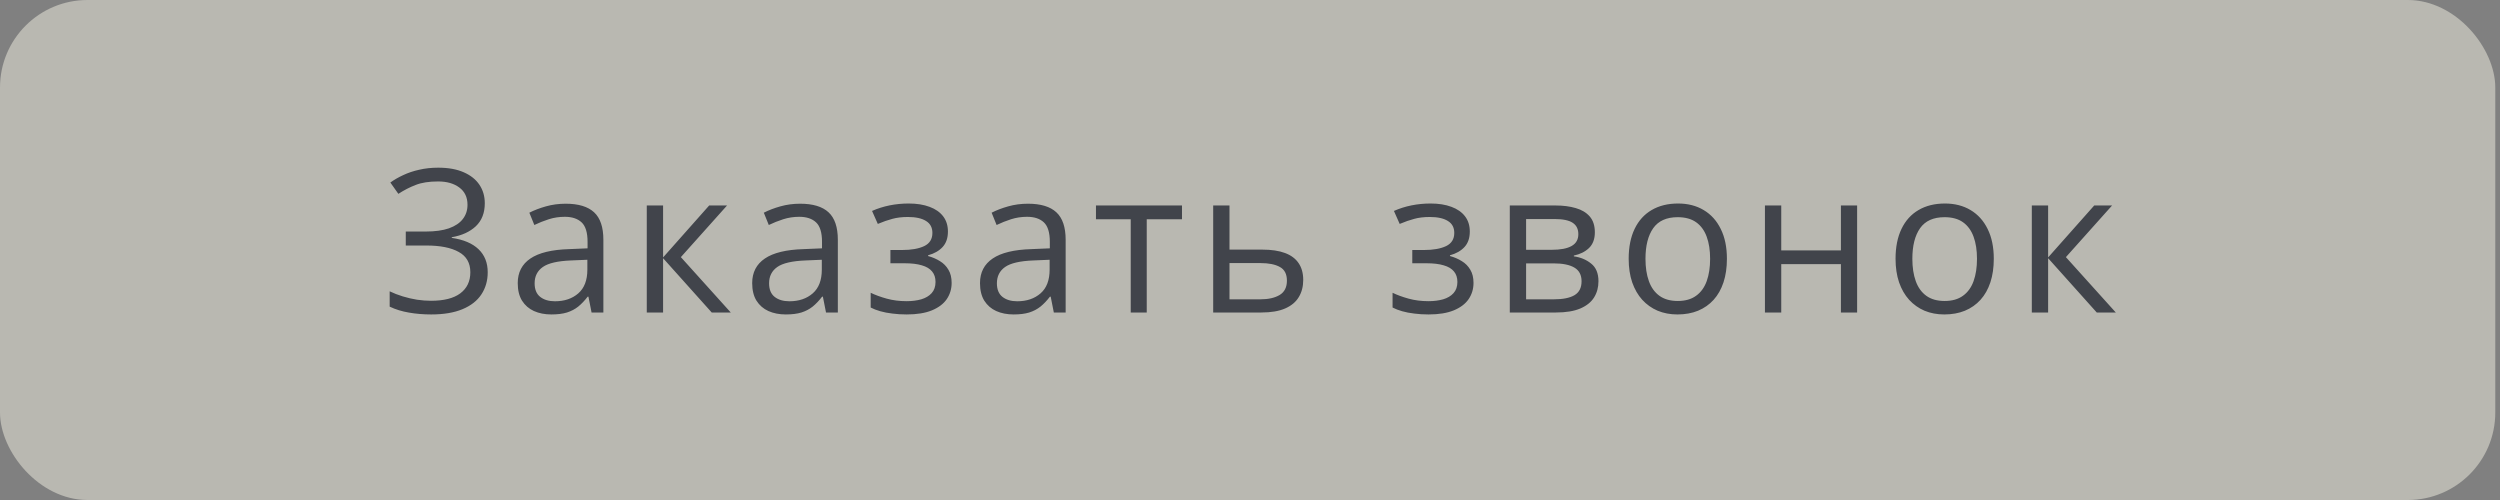 <?xml version="1.0" encoding="UTF-8"?> <svg xmlns="http://www.w3.org/2000/svg" width="200" height="40" viewBox="0 0 200 40" fill="none"><rect x="0" y="0" width="200" height="40" fill="#808080" stroke="none"/> <rect width="199.623" height="40" rx="7" fill="#F6F4E6" fill-opacity="0.48"></rect> <path d="M38.783 16.258C38.783 17.034 38.543 17.648 38.064 18.102C37.585 18.549 36.944 18.841 36.142 18.977V19.031C37.08 19.167 37.793 19.469 38.283 19.938C38.772 20.406 39.017 21.021 39.017 21.781C39.017 22.453 38.848 23.044 38.509 23.555C38.176 24.06 37.673 24.453 37.002 24.734C36.33 25.016 35.494 25.156 34.494 25.156C33.874 25.156 33.283 25.107 32.72 25.008C32.158 24.914 31.642 24.755 31.173 24.531V23.305C31.496 23.461 31.845 23.596 32.22 23.711C32.595 23.826 32.975 23.914 33.361 23.977C33.752 24.034 34.124 24.062 34.478 24.062C35.509 24.062 36.291 23.865 36.822 23.469C37.358 23.068 37.627 22.505 37.627 21.781C37.627 21.037 37.317 20.495 36.697 20.156C36.082 19.812 35.218 19.641 34.103 19.641H32.462V18.523H34.048C34.798 18.523 35.421 18.438 35.916 18.266C36.41 18.088 36.78 17.841 37.025 17.523C37.275 17.201 37.4 16.82 37.4 16.383C37.4 15.784 37.181 15.323 36.744 15C36.312 14.677 35.746 14.516 35.048 14.516C34.325 14.516 33.725 14.609 33.252 14.797C32.778 14.979 32.317 15.216 31.869 15.508L31.228 14.602C31.53 14.383 31.874 14.185 32.259 14.008C32.645 13.825 33.072 13.682 33.541 13.578C34.009 13.469 34.515 13.414 35.056 13.414C35.864 13.414 36.543 13.537 37.095 13.781C37.647 14.021 38.067 14.354 38.353 14.781C38.64 15.208 38.783 15.7 38.783 16.258ZM45.255 16.297C46.276 16.297 47.033 16.526 47.528 16.984C48.023 17.443 48.27 18.174 48.27 19.18V25H47.325L47.075 23.734H47.013C46.773 24.047 46.523 24.31 46.263 24.523C46.002 24.732 45.7 24.891 45.356 25C45.018 25.104 44.601 25.156 44.106 25.156C43.585 25.156 43.122 25.065 42.716 24.883C42.315 24.701 41.997 24.424 41.763 24.055C41.533 23.685 41.419 23.216 41.419 22.648C41.419 21.794 41.757 21.138 42.434 20.68C43.111 20.221 44.143 19.971 45.528 19.93L47.005 19.867V19.344C47.005 18.604 46.846 18.086 46.528 17.789C46.21 17.492 45.763 17.344 45.184 17.344C44.736 17.344 44.309 17.409 43.903 17.539C43.497 17.669 43.111 17.823 42.747 18L42.348 17.016C42.734 16.818 43.177 16.648 43.677 16.508C44.177 16.367 44.703 16.297 45.255 16.297ZM46.989 20.781L45.684 20.836C44.617 20.878 43.864 21.052 43.427 21.359C42.989 21.667 42.77 22.102 42.77 22.664C42.77 23.154 42.919 23.516 43.216 23.75C43.513 23.984 43.906 24.102 44.395 24.102C45.156 24.102 45.778 23.891 46.263 23.469C46.747 23.047 46.989 22.414 46.989 21.57V20.781ZM56.734 16.438H58.164L54.469 20.57L58.461 25H56.938L53.047 20.656V25H51.742V16.438H53.047V20.594L56.734 16.438ZM64.011 16.297C65.032 16.297 65.79 16.526 66.284 16.984C66.779 17.443 67.027 18.174 67.027 19.18V25H66.081L65.831 23.734H65.769C65.529 24.047 65.279 24.31 65.019 24.523C64.758 24.732 64.456 24.891 64.112 25C63.774 25.104 63.357 25.156 62.862 25.156C62.342 25.156 61.878 25.065 61.472 24.883C61.071 24.701 60.753 24.424 60.519 24.055C60.29 23.685 60.175 23.216 60.175 22.648C60.175 21.794 60.514 21.138 61.191 20.68C61.868 20.221 62.899 19.971 64.284 19.93L65.761 19.867V19.344C65.761 18.604 65.602 18.086 65.284 17.789C64.967 17.492 64.519 17.344 63.941 17.344C63.493 17.344 63.066 17.409 62.659 17.539C62.253 17.669 61.868 17.823 61.503 18L61.105 17.016C61.49 16.818 61.933 16.648 62.433 16.508C62.933 16.367 63.459 16.297 64.011 16.297ZM65.745 20.781L64.441 20.836C63.373 20.878 62.62 21.052 62.183 21.359C61.745 21.667 61.527 22.102 61.527 22.664C61.527 23.154 61.675 23.516 61.972 23.75C62.269 23.984 62.662 24.102 63.152 24.102C63.912 24.102 64.534 23.891 65.019 23.469C65.503 23.047 65.745 22.414 65.745 21.57V20.781ZM72.702 16.281C73.342 16.281 73.897 16.37 74.366 16.547C74.834 16.719 75.196 16.971 75.452 17.305C75.707 17.638 75.834 18.044 75.834 18.523C75.834 19.039 75.694 19.451 75.412 19.758C75.131 20.065 74.743 20.287 74.248 20.422V20.484C74.597 20.578 74.912 20.713 75.194 20.891C75.48 21.062 75.707 21.292 75.873 21.578C76.045 21.859 76.131 22.211 76.131 22.633C76.131 23.112 76.001 23.544 75.741 23.93C75.48 24.31 75.084 24.609 74.553 24.828C74.022 25.047 73.35 25.156 72.537 25.156C72.136 25.156 71.756 25.133 71.397 25.086C71.037 25.044 70.712 24.982 70.42 24.898C70.129 24.815 69.873 24.716 69.655 24.602V23.422C70.019 23.599 70.446 23.755 70.936 23.891C71.425 24.026 71.954 24.094 72.522 24.094C72.959 24.094 73.353 24.044 73.702 23.945C74.05 23.841 74.327 23.677 74.53 23.453C74.738 23.224 74.842 22.924 74.842 22.555C74.842 22.216 74.751 21.938 74.569 21.719C74.386 21.495 74.113 21.331 73.748 21.227C73.389 21.117 72.933 21.062 72.381 21.062H71.233V20H72.178C72.912 20 73.498 19.896 73.936 19.688C74.373 19.479 74.592 19.128 74.592 18.633C74.592 18.206 74.423 17.888 74.084 17.68C73.746 17.466 73.261 17.359 72.631 17.359C72.162 17.359 71.748 17.409 71.389 17.508C71.03 17.602 70.642 17.737 70.225 17.914L69.764 16.875C70.212 16.677 70.681 16.529 71.17 16.43C71.66 16.331 72.17 16.281 72.702 16.281ZM82.236 16.297C83.257 16.297 84.015 16.526 84.509 16.984C85.004 17.443 85.252 18.174 85.252 19.18V25H84.306L84.056 23.734H83.994C83.754 24.047 83.504 24.31 83.244 24.523C82.983 24.732 82.681 24.891 82.338 25C81.999 25.104 81.582 25.156 81.088 25.156C80.567 25.156 80.103 25.065 79.697 24.883C79.296 24.701 78.978 24.424 78.744 24.055C78.515 23.685 78.4 23.216 78.4 22.648C78.4 21.794 78.739 21.138 79.416 20.68C80.093 20.221 81.124 19.971 82.509 19.93L83.986 19.867V19.344C83.986 18.604 83.827 18.086 83.509 17.789C83.192 17.492 82.744 17.344 82.166 17.344C81.718 17.344 81.291 17.409 80.884 17.539C80.478 17.669 80.093 17.823 79.728 18L79.33 17.016C79.715 16.818 80.158 16.648 80.658 16.508C81.158 16.367 81.684 16.297 82.236 16.297ZM83.97 20.781L82.666 20.836C81.598 20.878 80.845 21.052 80.408 21.359C79.97 21.667 79.752 22.102 79.752 22.664C79.752 23.154 79.9 23.516 80.197 23.75C80.494 23.984 80.887 24.102 81.377 24.102C82.137 24.102 82.759 23.891 83.244 23.469C83.728 23.047 83.97 22.414 83.97 21.57V20.781ZM94.559 17.539H91.739V25H90.458V17.539H87.677V16.438H94.559V17.539ZM98.359 19.969H100.984C101.714 19.969 102.32 20.06 102.805 20.242C103.289 20.424 103.651 20.695 103.891 21.055C104.135 21.414 104.258 21.859 104.258 22.391C104.258 22.922 104.138 23.383 103.898 23.773C103.664 24.164 103.299 24.466 102.805 24.68C102.315 24.893 101.682 25 100.906 25H97.055V16.438H98.359V19.969ZM102.953 22.453C102.953 21.927 102.766 21.562 102.391 21.359C102.021 21.151 101.503 21.047 100.836 21.047H98.359V23.945H100.844C101.469 23.945 101.977 23.831 102.367 23.602C102.758 23.367 102.953 22.984 102.953 22.453ZM114.452 16.281C115.092 16.281 115.647 16.37 116.116 16.547C116.584 16.719 116.946 16.971 117.202 17.305C117.457 17.638 117.584 18.044 117.584 18.523C117.584 19.039 117.444 19.451 117.162 19.758C116.881 20.065 116.493 20.287 115.998 20.422V20.484C116.347 20.578 116.662 20.713 116.944 20.891C117.23 21.062 117.457 21.292 117.623 21.578C117.795 21.859 117.881 22.211 117.881 22.633C117.881 23.112 117.751 23.544 117.491 23.93C117.23 24.31 116.834 24.609 116.303 24.828C115.772 25.047 115.1 25.156 114.287 25.156C113.886 25.156 113.506 25.133 113.147 25.086C112.787 25.044 112.462 24.982 112.17 24.898C111.879 24.815 111.623 24.716 111.405 24.602V23.422C111.769 23.599 112.196 23.755 112.686 23.891C113.176 24.026 113.704 24.094 114.272 24.094C114.709 24.094 115.103 24.044 115.452 23.945C115.801 23.841 116.077 23.677 116.28 23.453C116.488 23.224 116.592 22.924 116.592 22.555C116.592 22.216 116.501 21.938 116.319 21.719C116.136 21.495 115.863 21.331 115.498 21.227C115.139 21.117 114.683 21.062 114.131 21.062H112.983V20H113.928C114.662 20 115.248 19.896 115.686 19.688C116.123 19.479 116.342 19.128 116.342 18.633C116.342 18.206 116.173 17.888 115.834 17.68C115.496 17.466 115.011 17.359 114.381 17.359C113.912 17.359 113.498 17.409 113.139 17.508C112.78 17.602 112.392 17.737 111.975 17.914L111.514 16.875C111.962 16.677 112.431 16.529 112.92 16.43C113.41 16.331 113.92 16.281 114.452 16.281ZM127.588 18.586C127.588 19.122 127.431 19.542 127.119 19.844C126.806 20.141 126.403 20.341 125.908 20.445V20.508C126.444 20.581 126.905 20.773 127.291 21.086C127.681 21.393 127.877 21.865 127.877 22.5C127.877 22.99 127.759 23.422 127.525 23.797C127.291 24.172 126.923 24.466 126.423 24.68C125.923 24.893 125.272 25 124.47 25H120.783V16.438H124.439C125.054 16.438 125.595 16.508 126.064 16.648C126.538 16.784 126.91 17.008 127.181 17.32C127.452 17.633 127.588 18.055 127.588 18.586ZM126.525 22.5C126.525 21.995 126.332 21.63 125.947 21.406C125.567 21.182 125.012 21.07 124.283 21.07H122.088V23.945H124.314C125.033 23.945 125.58 23.836 125.955 23.617C126.335 23.393 126.525 23.021 126.525 22.5ZM126.267 18.734C126.267 18.328 126.119 18.026 125.822 17.828C125.525 17.625 125.038 17.523 124.361 17.523H122.088V19.984H124.134C124.838 19.984 125.369 19.883 125.728 19.68C126.088 19.477 126.267 19.162 126.267 18.734ZM138.153 20.703C138.153 21.406 138.062 22.034 137.88 22.586C137.697 23.138 137.434 23.604 137.091 23.984C136.747 24.365 136.33 24.656 135.841 24.859C135.356 25.057 134.807 25.156 134.192 25.156C133.619 25.156 133.093 25.057 132.614 24.859C132.14 24.656 131.729 24.365 131.38 23.984C131.036 23.604 130.768 23.138 130.575 22.586C130.388 22.034 130.294 21.406 130.294 20.703C130.294 19.766 130.453 18.969 130.77 18.312C131.088 17.651 131.541 17.148 132.13 16.805C132.723 16.456 133.429 16.281 134.247 16.281C135.028 16.281 135.71 16.456 136.294 16.805C136.882 17.154 137.338 17.659 137.661 18.32C137.989 18.977 138.153 19.771 138.153 20.703ZM131.638 20.703C131.638 21.391 131.729 21.987 131.911 22.492C132.093 22.997 132.374 23.388 132.755 23.664C133.135 23.94 133.624 24.078 134.223 24.078C134.817 24.078 135.304 23.94 135.684 23.664C136.07 23.388 136.354 22.997 136.536 22.492C136.718 21.987 136.809 21.391 136.809 20.703C136.809 20.021 136.718 19.432 136.536 18.938C136.354 18.438 136.072 18.052 135.692 17.781C135.312 17.51 134.82 17.375 134.216 17.375C133.325 17.375 132.671 17.669 132.255 18.258C131.843 18.846 131.638 19.662 131.638 20.703ZM142.5 16.438V20.031H147.273V16.438H148.57V25H147.273V21.133H142.5V25H141.195V16.438H142.5ZM159.503 20.703C159.503 21.406 159.412 22.034 159.23 22.586C159.047 23.138 158.784 23.604 158.441 23.984C158.097 24.365 157.68 24.656 157.191 24.859C156.706 25.057 156.157 25.156 155.542 25.156C154.969 25.156 154.443 25.057 153.964 24.859C153.49 24.656 153.079 24.365 152.73 23.984C152.386 23.604 152.118 23.138 151.925 22.586C151.738 22.034 151.644 21.406 151.644 20.703C151.644 19.766 151.803 18.969 152.12 18.312C152.438 17.651 152.891 17.148 153.48 16.805C154.073 16.456 154.779 16.281 155.597 16.281C156.378 16.281 157.06 16.456 157.644 16.805C158.232 17.154 158.688 17.659 159.011 18.32C159.339 18.977 159.503 19.771 159.503 20.703ZM152.988 20.703C152.988 21.391 153.079 21.987 153.261 22.492C153.443 22.997 153.724 23.388 154.105 23.664C154.485 23.94 154.974 24.078 155.573 24.078C156.167 24.078 156.654 23.94 157.034 23.664C157.42 23.388 157.704 22.997 157.886 22.492C158.068 21.987 158.159 21.391 158.159 20.703C158.159 20.021 158.068 19.432 157.886 18.938C157.704 18.438 157.422 18.052 157.042 17.781C156.662 17.51 156.17 17.375 155.566 17.375C154.675 17.375 154.021 17.669 153.605 18.258C153.193 18.846 152.988 19.662 152.988 20.703ZM167.538 16.438H168.967L165.272 20.57L169.264 25H167.741L163.85 20.656V25H162.545V16.438H163.85V20.594L167.538 16.438Z" fill="#41444B"></path> </svg> 